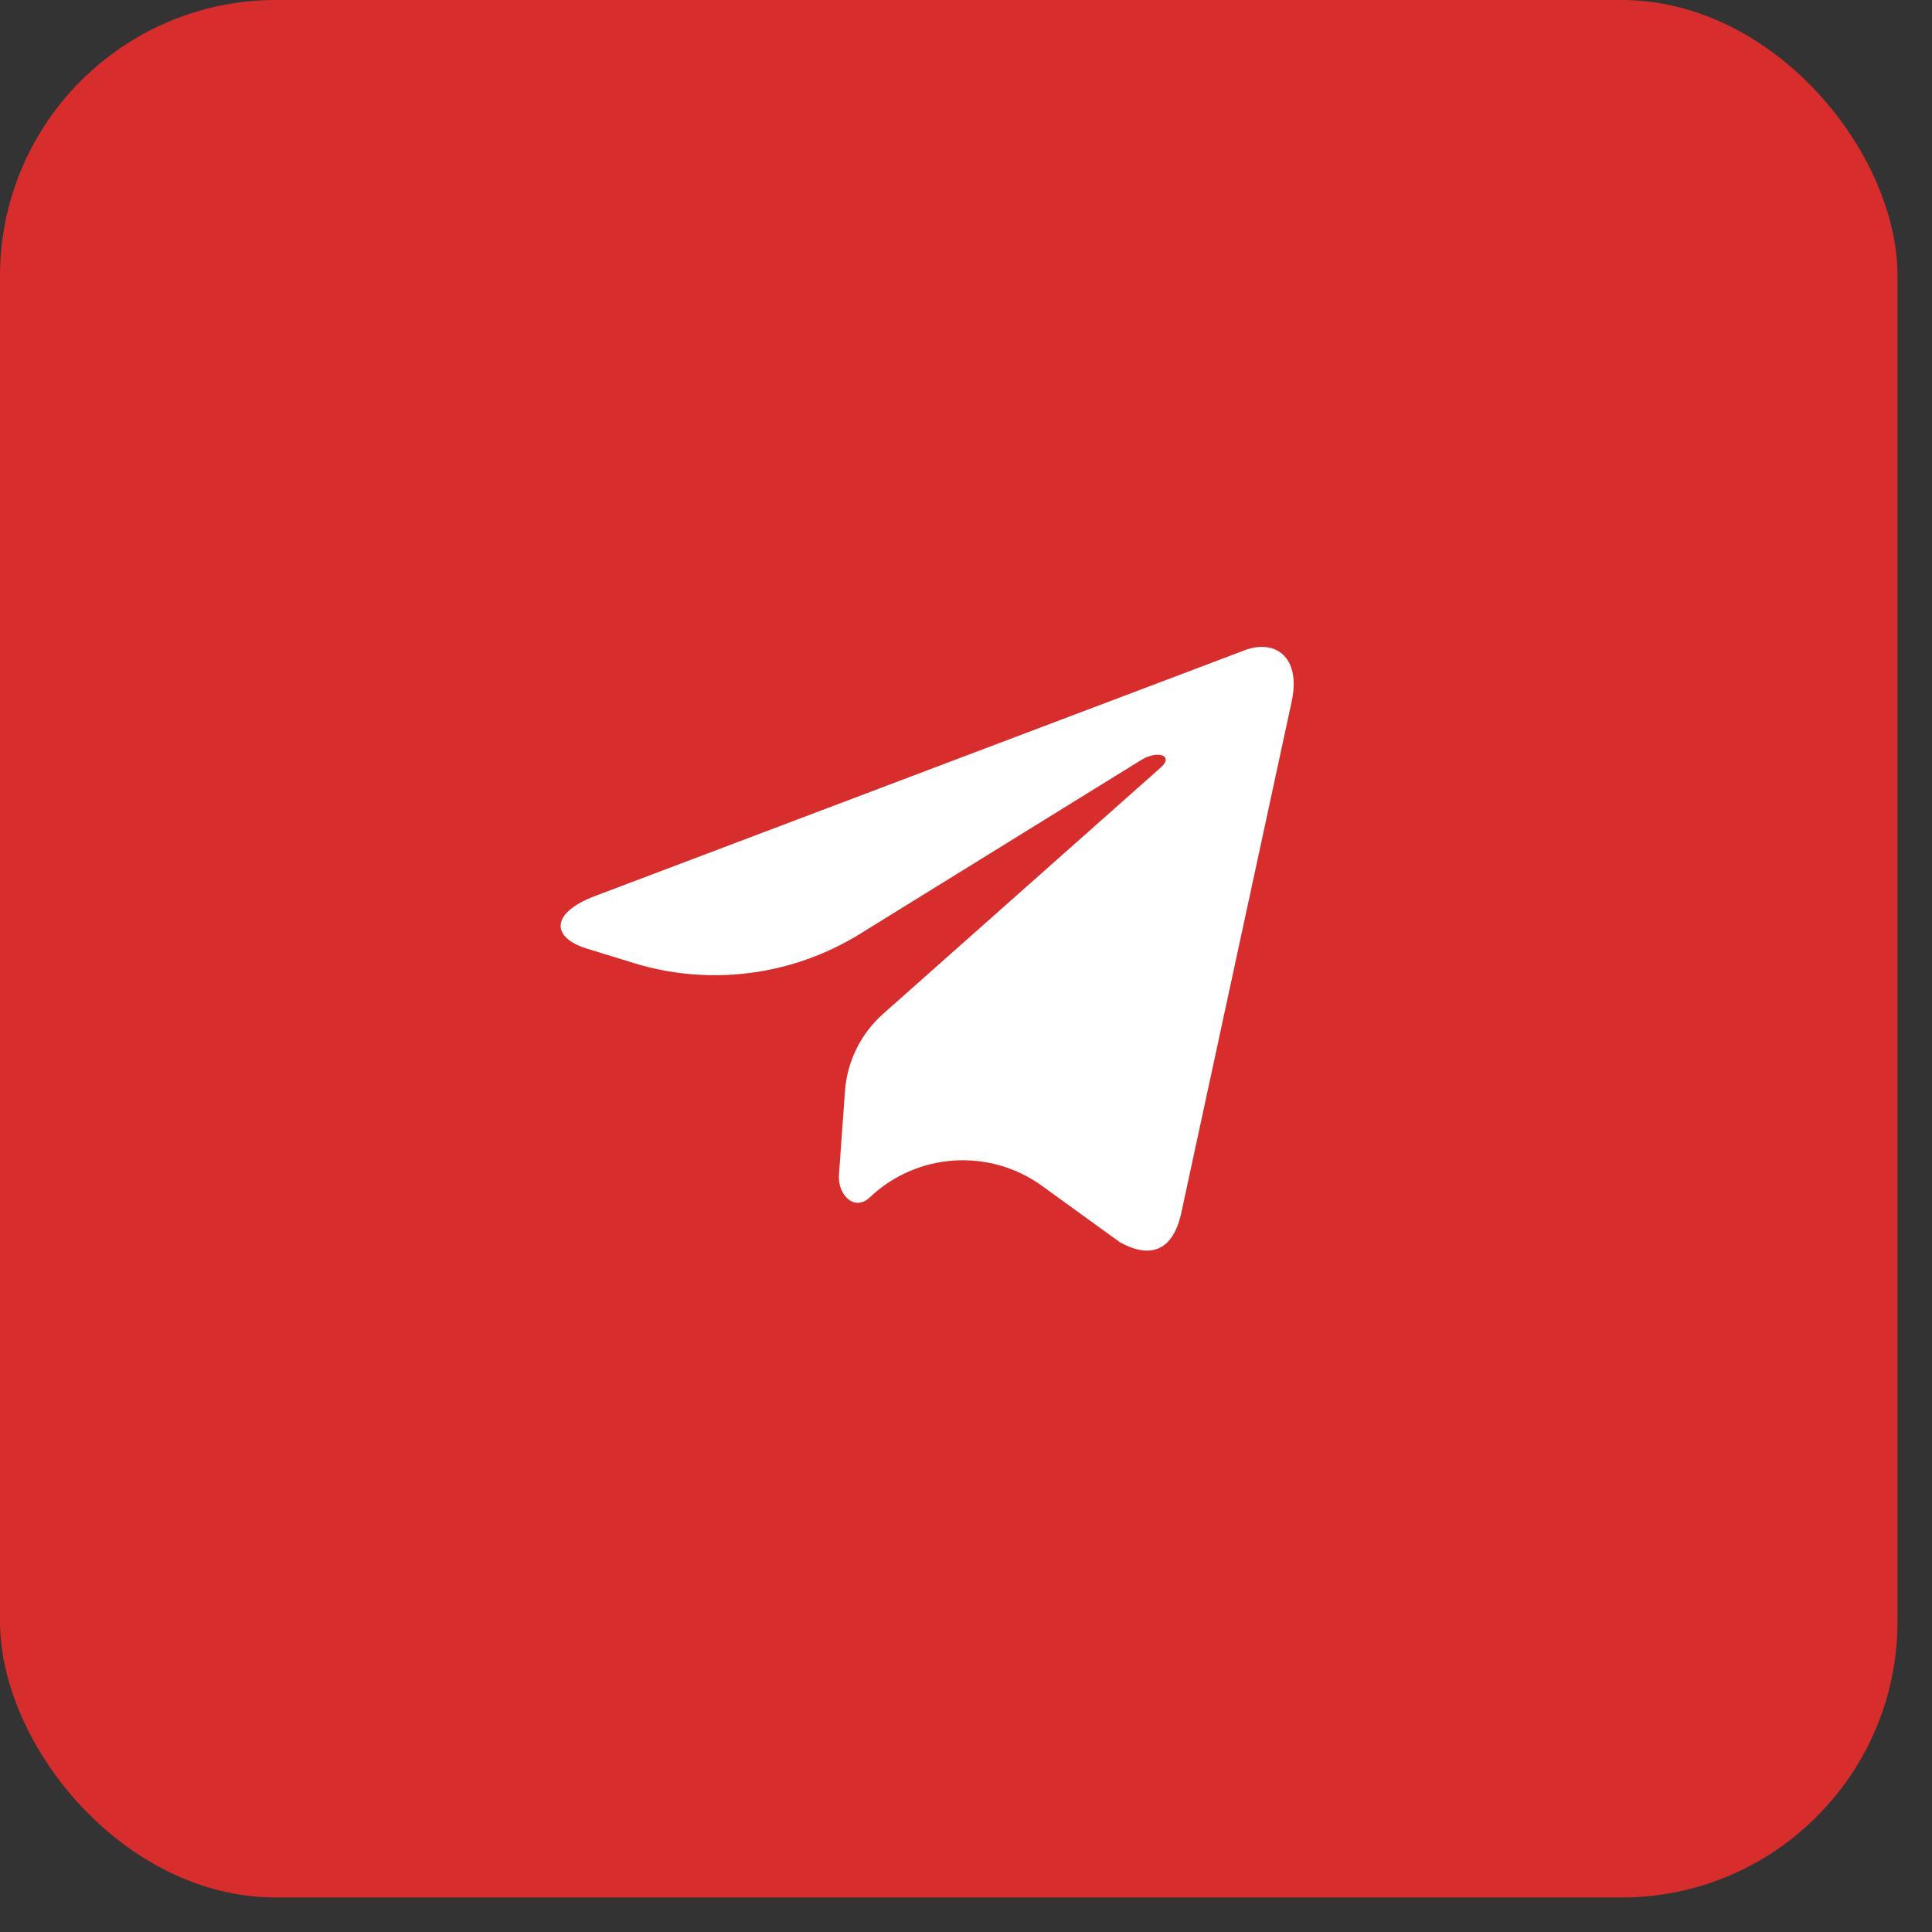 <?xml version="1.0" encoding="UTF-8"?> <svg xmlns="http://www.w3.org/2000/svg" width="28" height="28" viewBox="0 0 28 28" fill="none"><rect x="0" y="0" width="28" height="28" fill="#333333" stroke="none"/><rect width="27.5" height="27.5" rx="4" fill="#D72D2D"></rect><path d="M12.797 14.695C12.475 14.982 12.277 15.383 12.246 15.813L12.159 17.023C12.137 17.327 12.392 17.563 12.609 17.35C13.293 16.704 14.34 16.636 15.102 17.187L16.231 18.004C16.679 18.251 16.995 18.121 17.116 17.597L18.719 10.172C18.861 9.517 18.48 9.261 18.044 9.422L8.618 12.988C7.975 13.234 7.985 13.589 8.509 13.749L9.184 13.957C10.286 14.296 11.481 14.142 12.463 13.535L16.516 11.029C16.779 10.857 17.019 10.952 16.822 11.124L12.797 14.695Z" fill="white"></path></svg> 